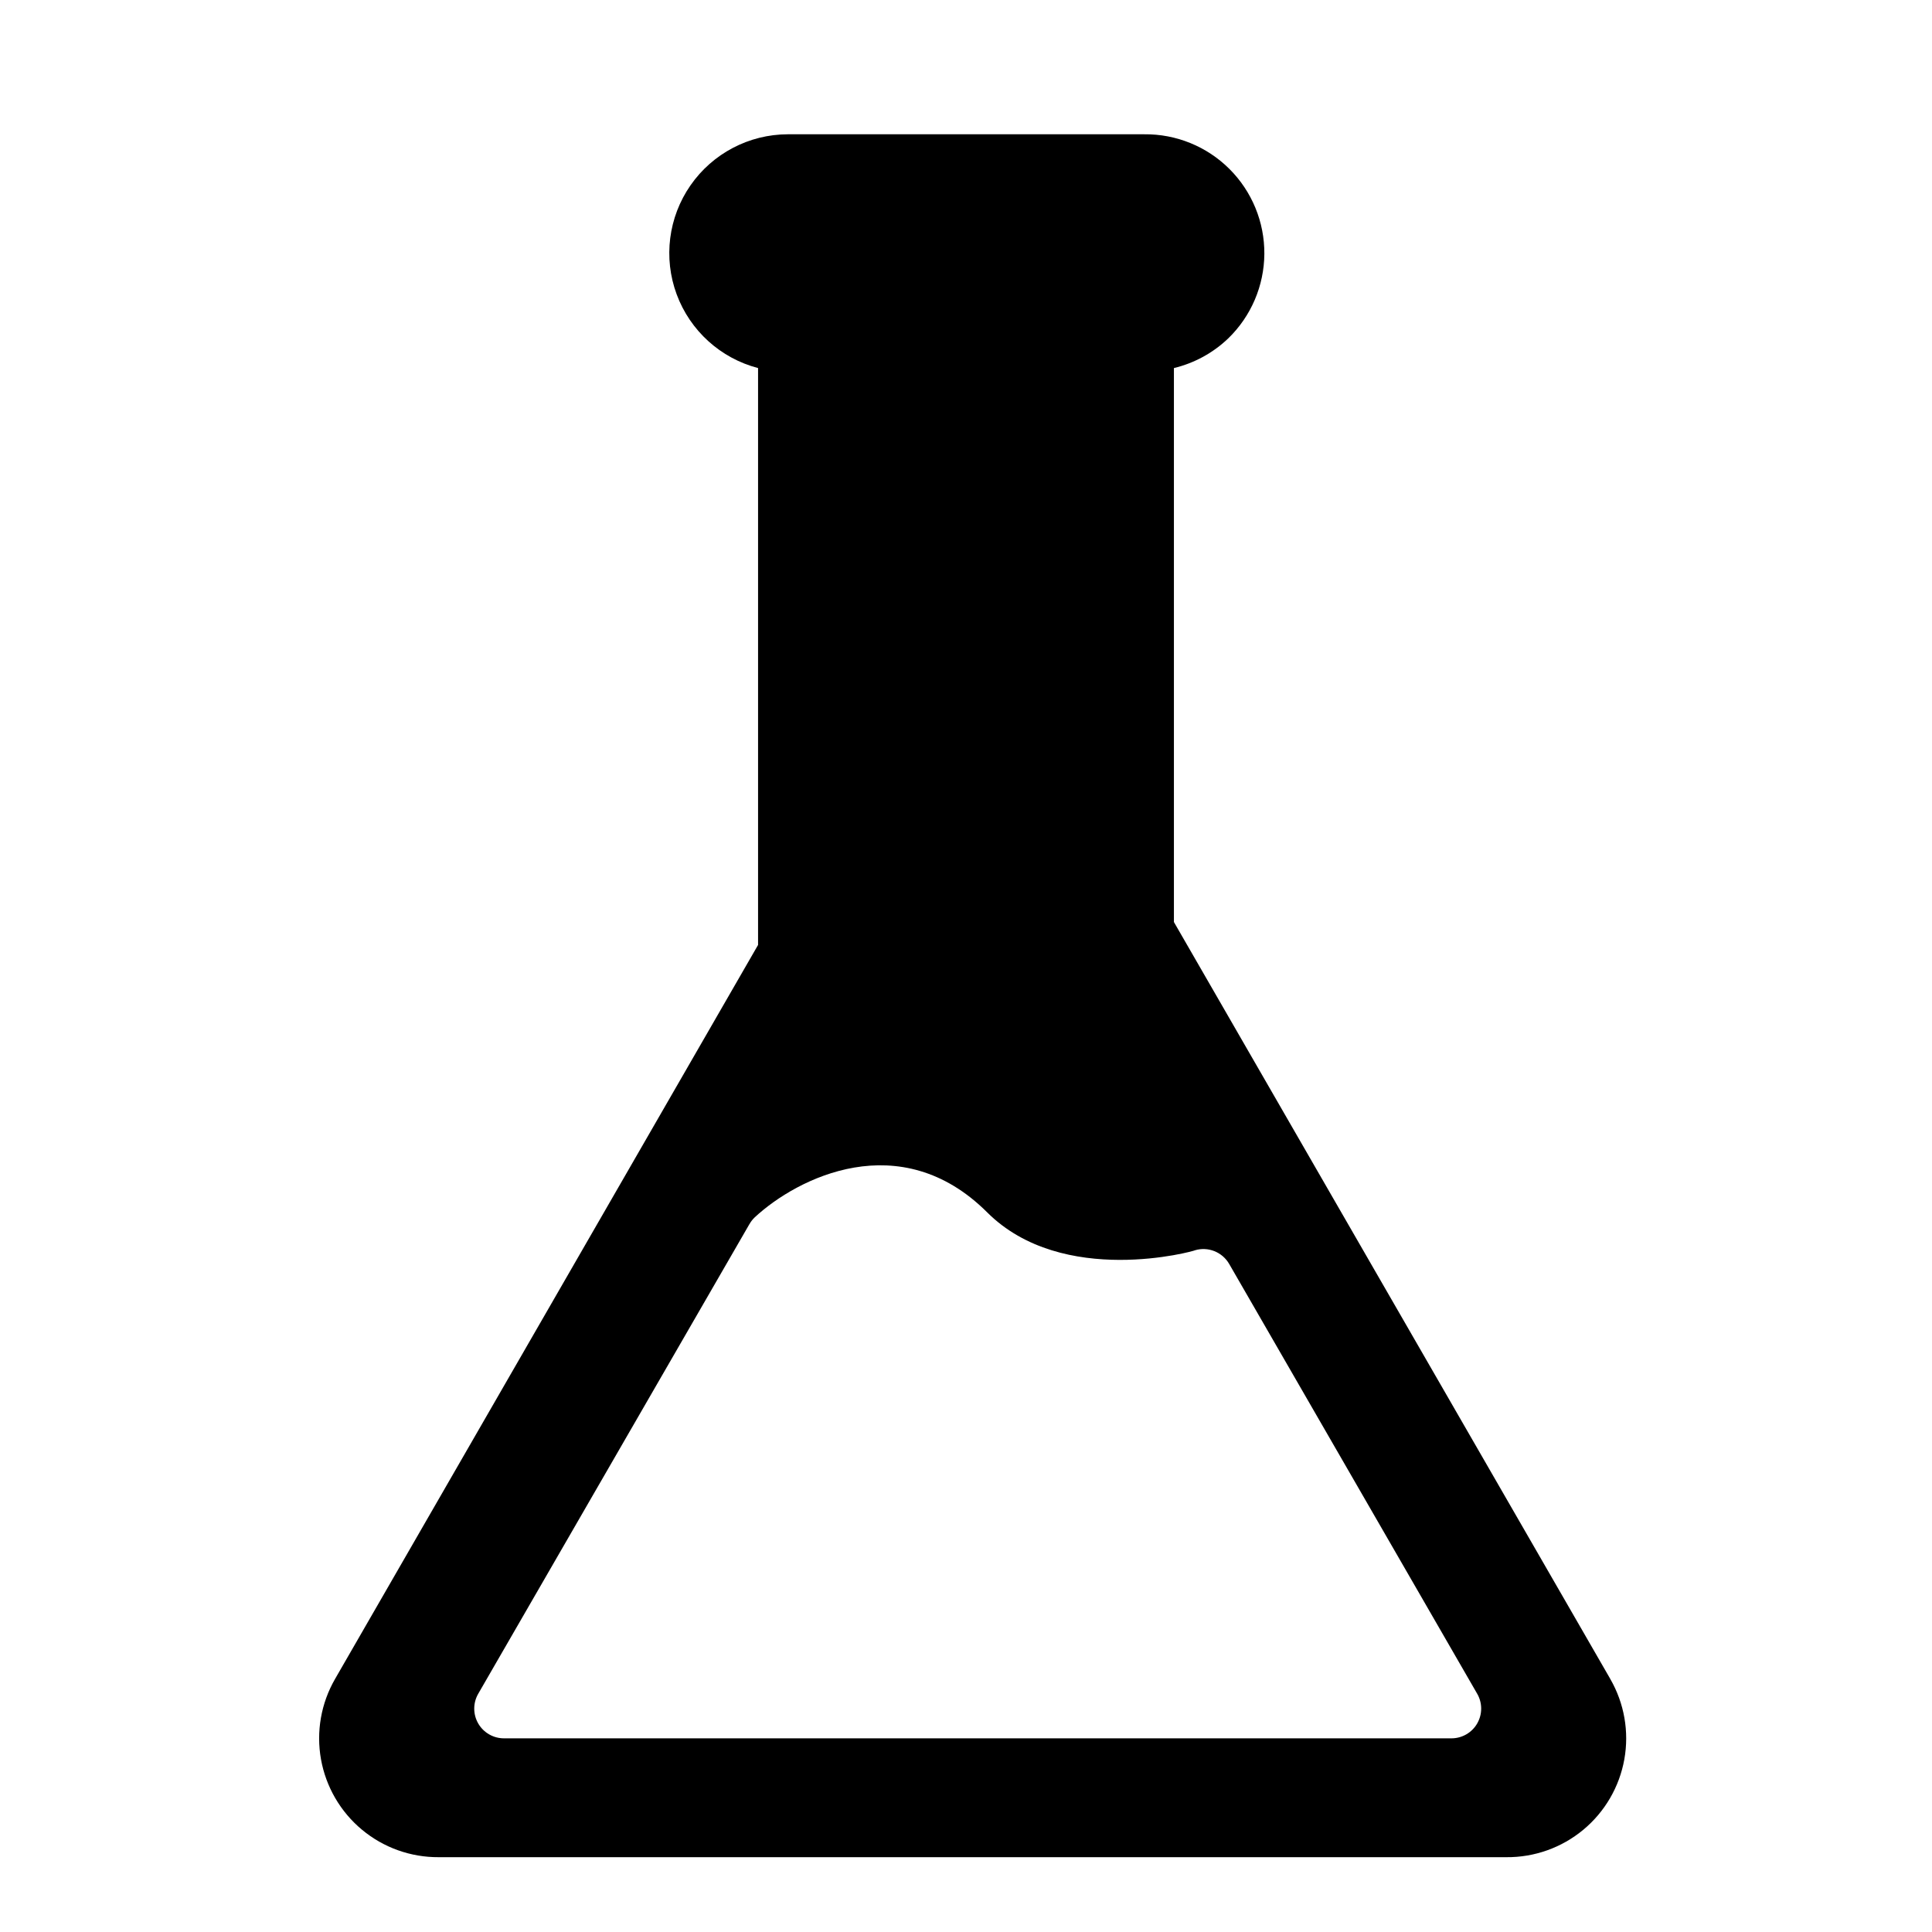 <?xml version="1.0" encoding="UTF-8"?>
<!-- Uploaded to: SVG Repo, www.svgrepo.com, Generator: SVG Repo Mixer Tools -->
<svg fill="#000000" width="800px" height="800px" version="1.1" viewBox="144 144 512 512" xmlns="http://www.w3.org/2000/svg">
 <path d="m570.74 588.93-115.64-200.58v-146.81c5.414-1.305 10.387-4.019 14.406-7.871 6.062-5.883 9.504-13.953 9.559-22.398 0.051-8.445-3.289-16.559-9.277-22.516-5.984-5.957-14.113-9.262-22.559-9.168h-94.465c-10.285 0.027-19.906 5.082-25.773 13.527-5.867 8.449-7.238 19.23-3.672 28.879 3.57 9.648 11.621 16.945 21.574 19.547v152.88l-112.1 194.52c-3.715 6.434-5.035 13.969-3.731 21.281 1.309 7.309 5.152 13.926 10.863 18.672 5.711 4.75 12.914 7.328 20.34 7.281h282.92c7.434 0.066 14.652-2.5 20.379-7.246 5.723-4.746 9.586-11.363 10.898-18.684 1.312-7.316-0.008-14.863-3.727-21.305zm-35.266 11.809c-1.398 2.422-3.977 3.918-6.769 3.938h-251.12c-2.824 0.012-5.438-1.492-6.852-3.938-1.406-2.434-1.406-5.438 0-7.871l71.871-124.46h0.004c0.379-0.668 0.855-1.281 1.414-1.809 11.258-10.469 38.574-24.246 61.559-1.34 20.074 20.074 55.105 10.234 55.105 10.078v-0.004c3.492-1.031 7.234 0.469 9.055 3.621l65.73 113.91c1.406 2.434 1.406 5.438 0 7.871z"/>
</svg>